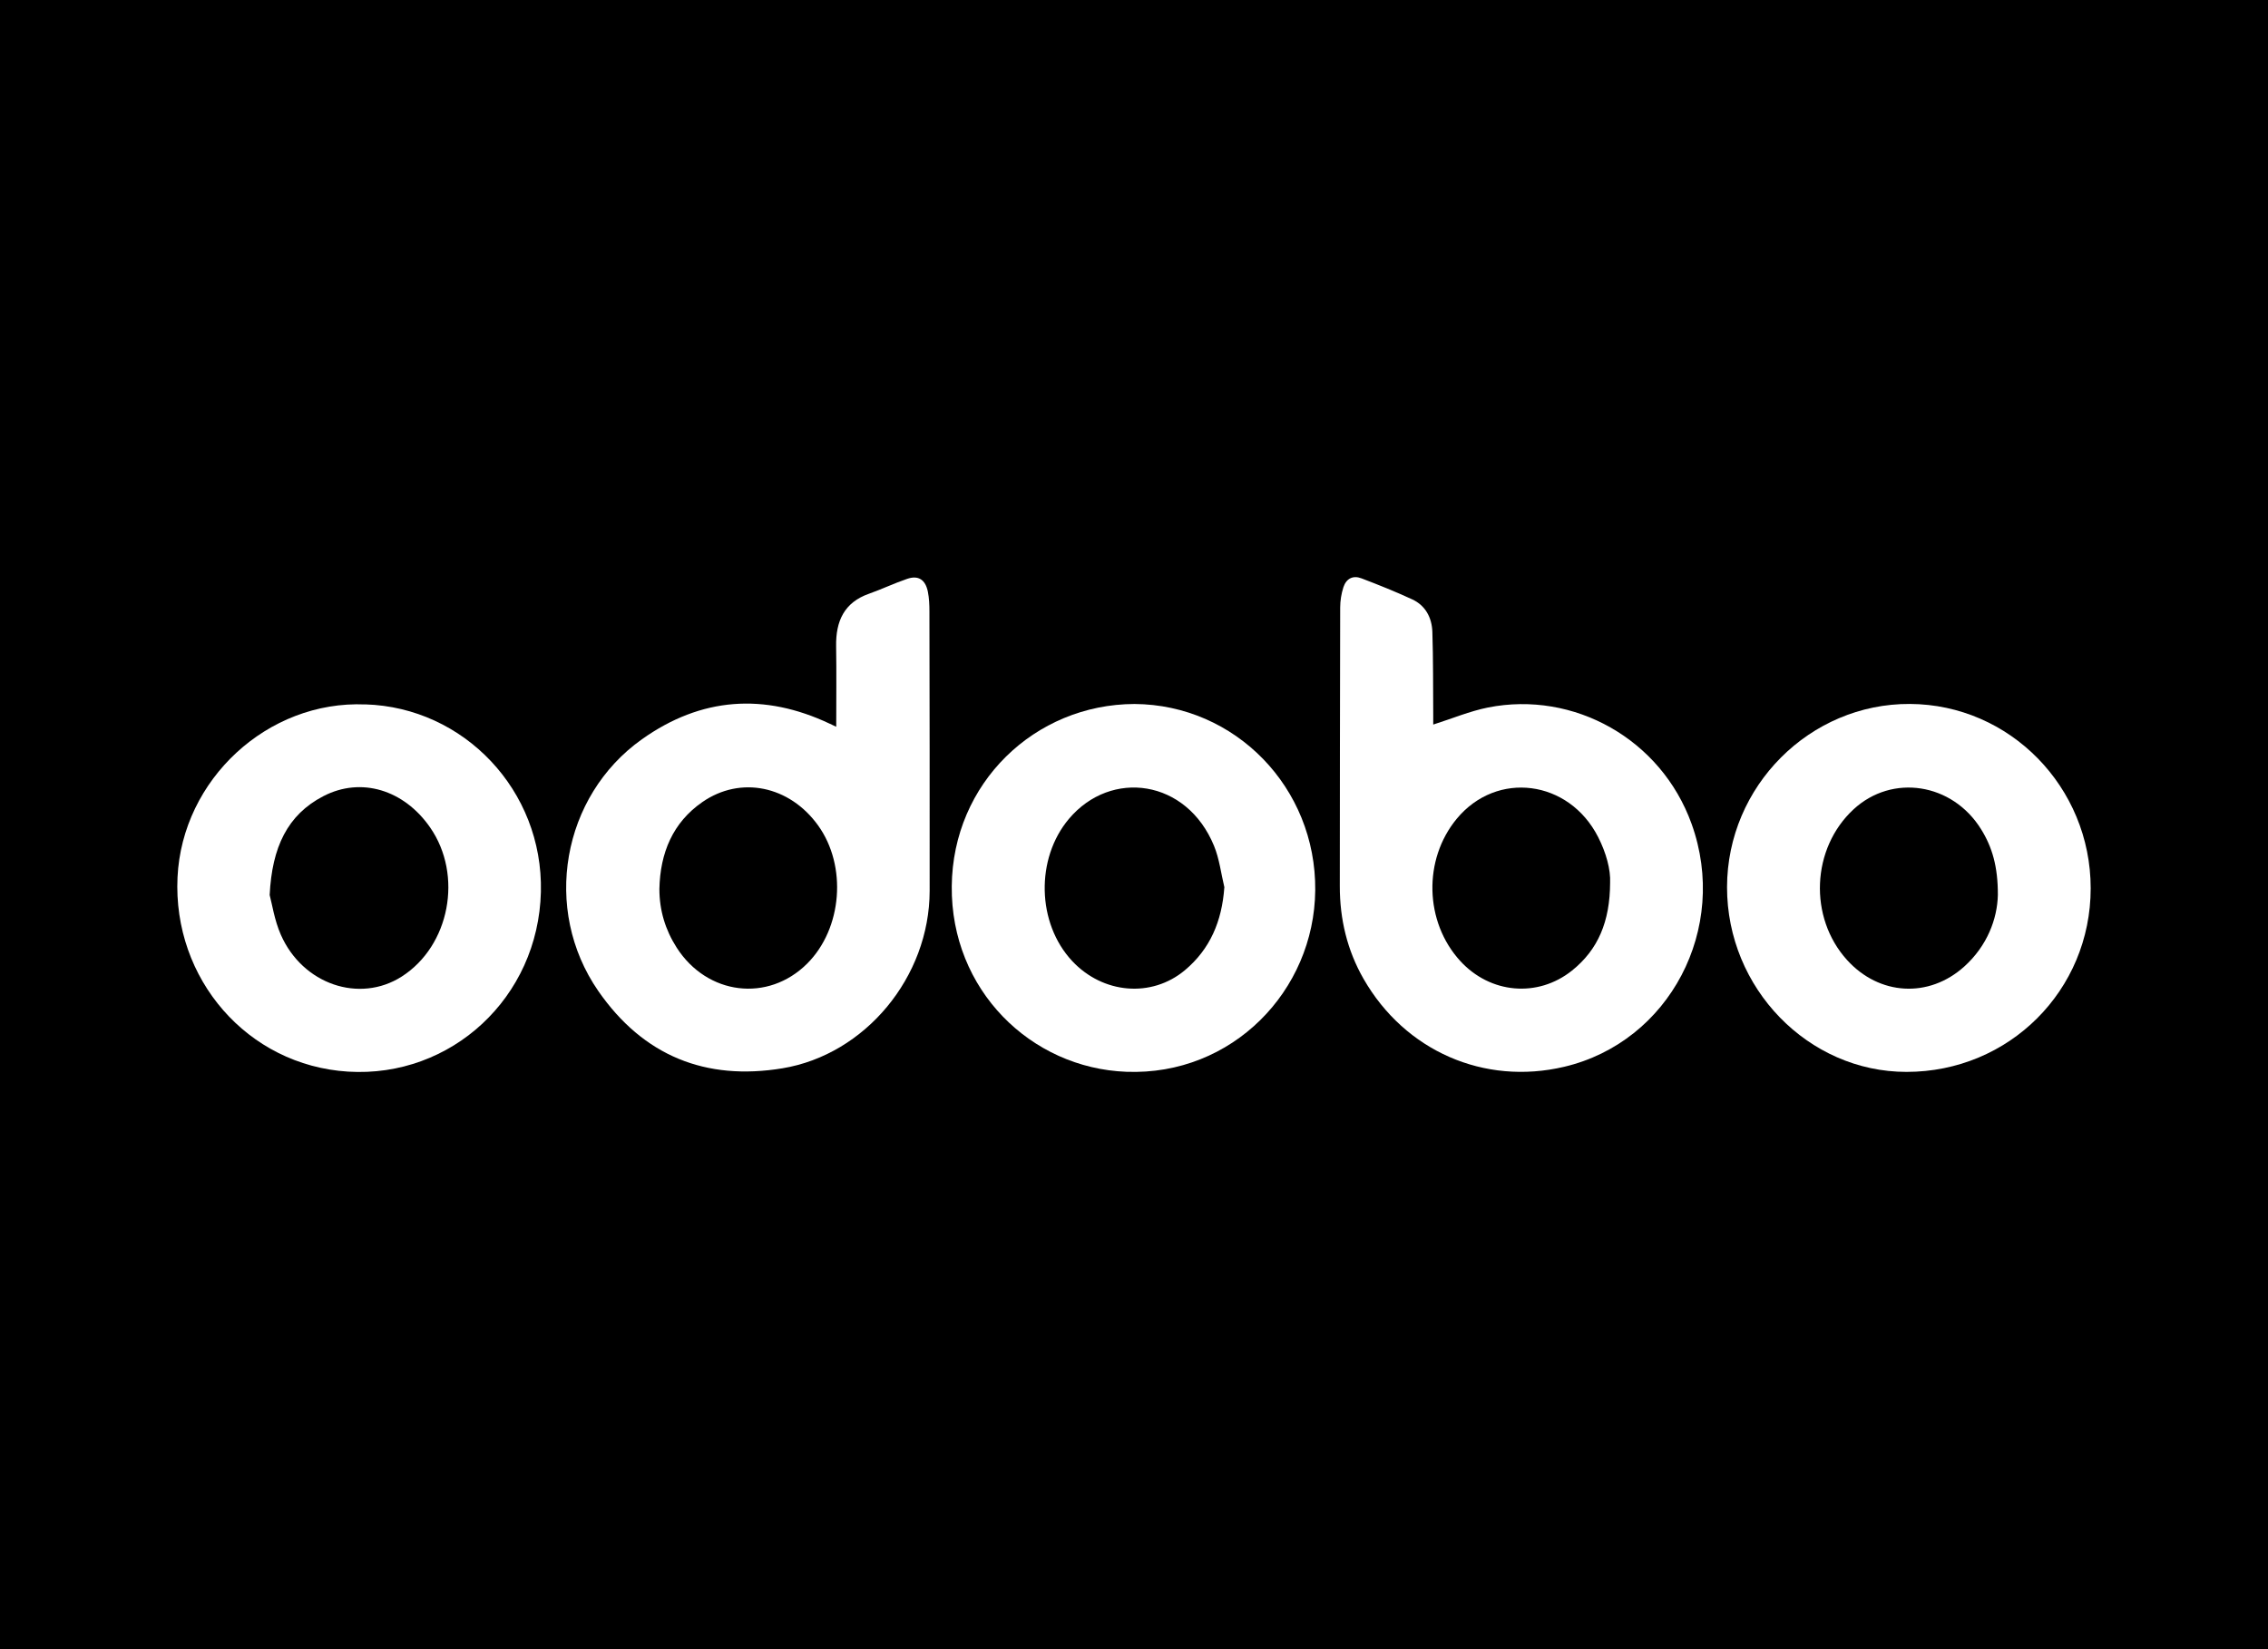 <svg width="110" height="80" viewBox="0 0 110 80" fill="none" xmlns="http://www.w3.org/2000/svg">
<rect x="0" y="0" width="110" height="80" fill="#808080" stroke="none"/>
<g clip-path="url(#clip0_4280_5587)">
<rect width="110" height="80" fill="black"/>
<g clip-path="url(#clip1_4280_5587)">
<path d="M40.558 35.256C40.558 33.905 40.573 32.624 40.553 31.346C40.532 30.119 40.954 29.221 42.144 28.803C42.77 28.582 43.375 28.291 44.004 28.078C44.544 27.895 44.885 28.121 45.003 28.706C45.065 29.017 45.078 29.343 45.078 29.661C45.086 34.177 45.094 38.696 45.089 43.213C45.084 47.403 41.956 51.159 37.952 51.822C34.237 52.437 31.201 51.226 29.017 48.072C26.278 44.113 27.254 38.615 31.136 35.86C34.01 33.819 37.07 33.608 40.239 35.105C40.318 35.143 40.396 35.18 40.555 35.253L40.558 35.256ZM31.981 43.124C31.981 44.164 32.27 45.111 32.821 45.971C34.3 48.276 37.25 48.635 39.147 46.745C40.855 45.044 41.093 41.999 39.673 40.034C38.291 38.119 35.92 37.62 34.062 38.909C32.63 39.904 32.017 41.374 31.981 43.124Z" fill="white"/>
<path d="M69.513 35.148C70.431 34.857 71.284 34.498 72.171 34.32C76.329 33.495 80.563 35.849 82.044 39.966C83.87 45.044 80.967 50.547 75.865 51.749C71.988 52.663 68.143 50.989 66.132 47.481C65.342 46.1 64.979 44.59 64.982 42.983C64.987 38.481 64.987 33.975 65 29.472C65 29.143 65.055 28.801 65.156 28.488C65.297 28.059 65.626 27.898 66.038 28.057C66.865 28.372 67.692 28.704 68.496 29.076C69.132 29.37 69.448 29.957 69.471 30.653C69.515 31.996 69.502 33.339 69.513 34.681C69.513 34.846 69.513 35.013 69.513 35.148ZM78.092 42.816C78.121 42.191 77.905 41.377 77.511 40.605C76.094 37.823 72.596 37.37 70.653 39.718C69.017 41.695 69.09 44.723 70.822 46.615C72.275 48.204 74.576 48.414 76.243 47.082C77.505 46.071 78.087 44.706 78.092 42.814V42.816Z" fill="white"/>
<path d="M55.027 34.15C59.916 34.183 63.837 38.211 63.79 43.188C63.745 48.066 59.762 52.186 54.633 51.992C49.993 51.817 46.114 48.02 46.161 42.992C46.205 37.993 50.181 34.164 55.027 34.15ZM59.384 43.045C59.222 42.371 59.141 41.66 58.88 41.029C57.553 37.801 53.887 37.3 51.845 39.721C50.22 41.646 50.285 44.782 52.001 46.618C53.496 48.217 55.852 48.414 57.464 47.068C58.69 46.044 59.264 44.69 59.381 43.048L59.384 43.045Z" fill="white"/>
<path d="M101.4 43.091C101.4 48.047 97.438 51.997 92.468 51.997C87.697 51.997 83.758 47.939 83.763 43.035C83.769 38.141 87.775 34.123 92.633 34.148C97.474 34.172 101.4 38.176 101.4 43.091ZM96.898 43.415C96.903 42.04 96.624 41.091 96.084 40.225C94.691 37.979 91.772 37.526 89.896 39.263C87.854 41.153 87.71 44.504 89.586 46.572C91.146 48.293 93.551 48.435 95.27 46.885C96.381 45.882 96.871 44.58 96.898 43.415Z" fill="white"/>
<path d="M17.717 34.169C22.501 34.312 26.346 38.343 26.234 43.258C26.114 48.398 21.878 52.294 16.882 51.984C11.994 51.679 8.376 47.481 8.61 42.555C8.837 37.809 12.98 33.97 17.717 34.172V34.169ZM13.079 43.418C13.194 43.838 13.309 44.634 13.619 45.34C14.678 47.753 17.435 48.681 19.483 47.373C21.812 45.885 22.467 42.458 20.863 40.142C19.6 38.316 17.516 37.669 15.68 38.623C13.945 39.524 13.191 41.093 13.079 43.42V43.418Z" fill="white"/>
</g>
</g>
<defs>
<clipPath id="clip0_4280_5587">
<rect width="110" height="80" fill="white"/>
</clipPath>
<clipPath id="clip1_4280_5587">
<rect width="92.8" height="24" fill="white" transform="translate(8.6 28)"/>
</clipPath>
</defs>
</svg>
